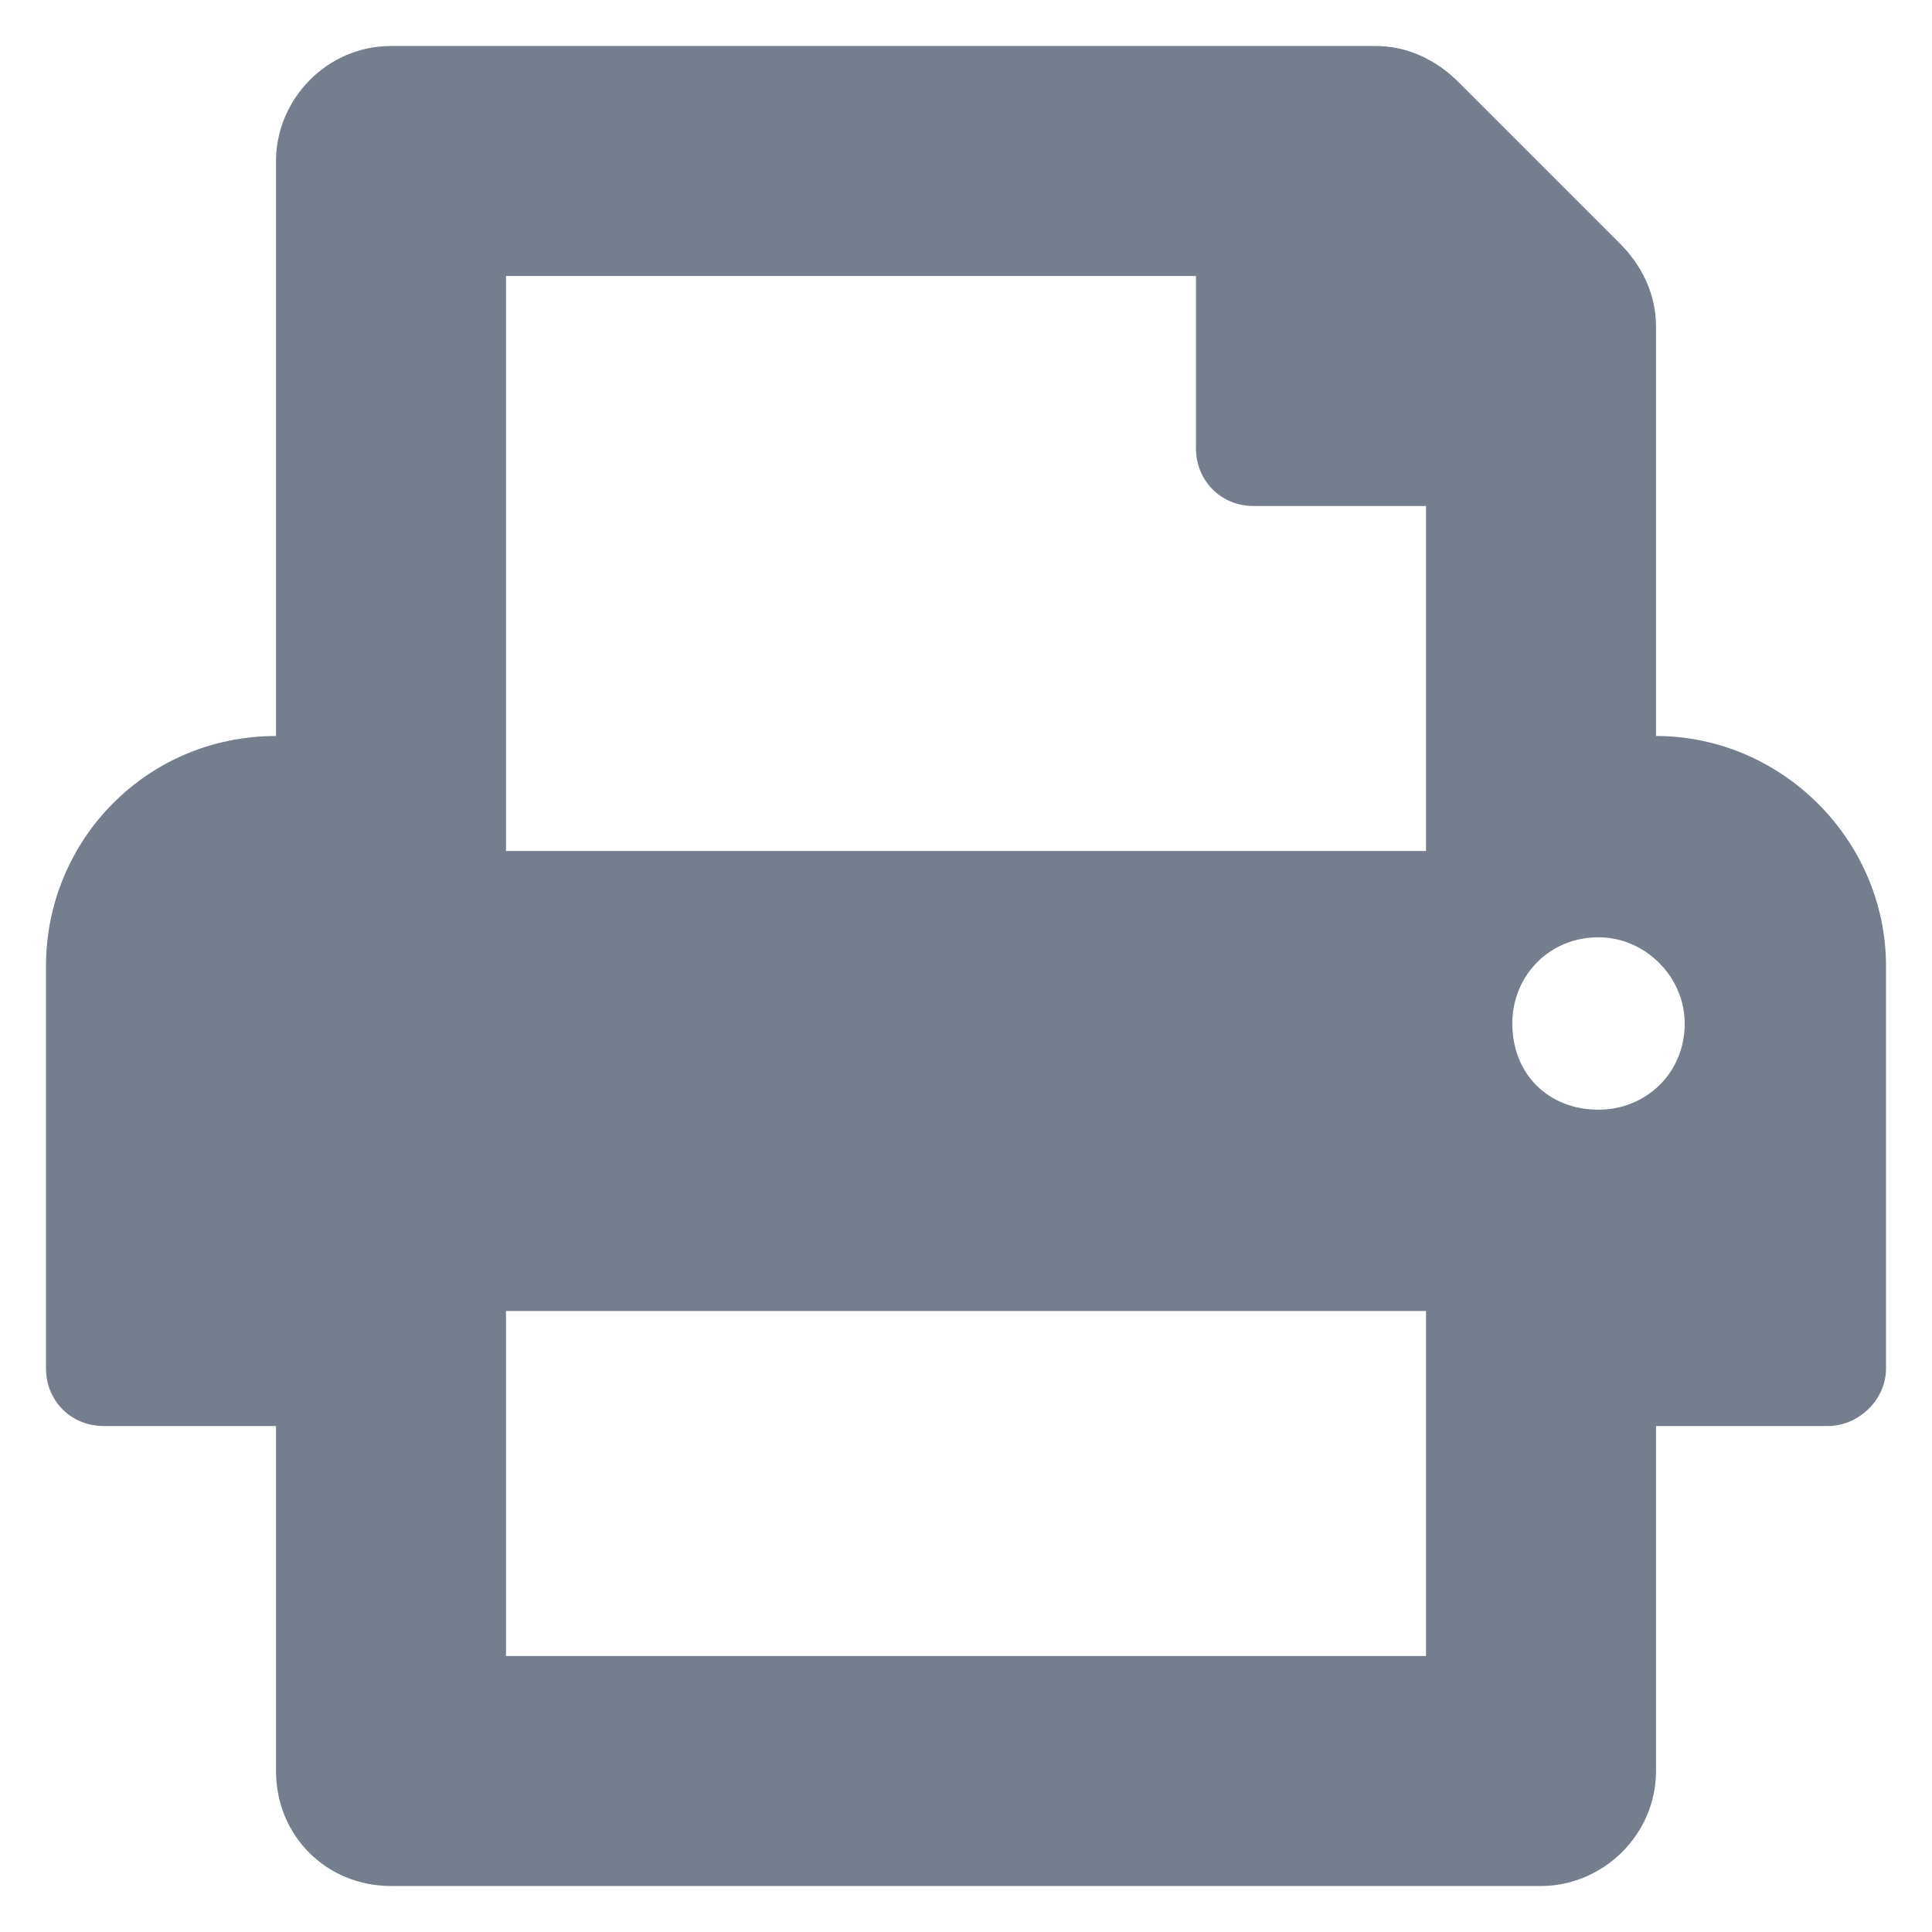 <svg width="21" height="21" viewBox="0 0 21 21" fill="none" xmlns="http://www.w3.org/2000/svg">
<path d="M18 8C19.367 8 20.5 9.133 20.5 10.5V14.875C20.5 15.227 20.188 15.5 19.875 15.5H18V19.25C18 19.953 17.414 20.5 16.75 20.5H4.25C3.547 20.5 3 19.953 3 19.25V15.5H1.125C0.773 15.5 0.5 15.227 0.5 14.875V10.5C0.5 9.133 1.594 8 3 8V1.75C3 1.086 3.547 0.5 4.25 0.5H14.953C15.305 0.5 15.617 0.656 15.852 0.891L17.609 2.648C17.844 2.883 18 3.195 18 3.547V8ZM15.5 18V14.25H5.5V18H15.5ZM15.5 9.25V5.5H13.625C13.273 5.5 13 5.227 13 4.875V3H5.5V9.25H15.5ZM17.375 12.062C17.883 12.062 18.312 11.672 18.312 11.125C18.312 10.617 17.883 10.188 17.375 10.188C16.828 10.188 16.438 10.617 16.438 11.125C16.438 11.672 16.828 12.062 17.375 12.062Z" fill="#757E8C"/>
</svg>
